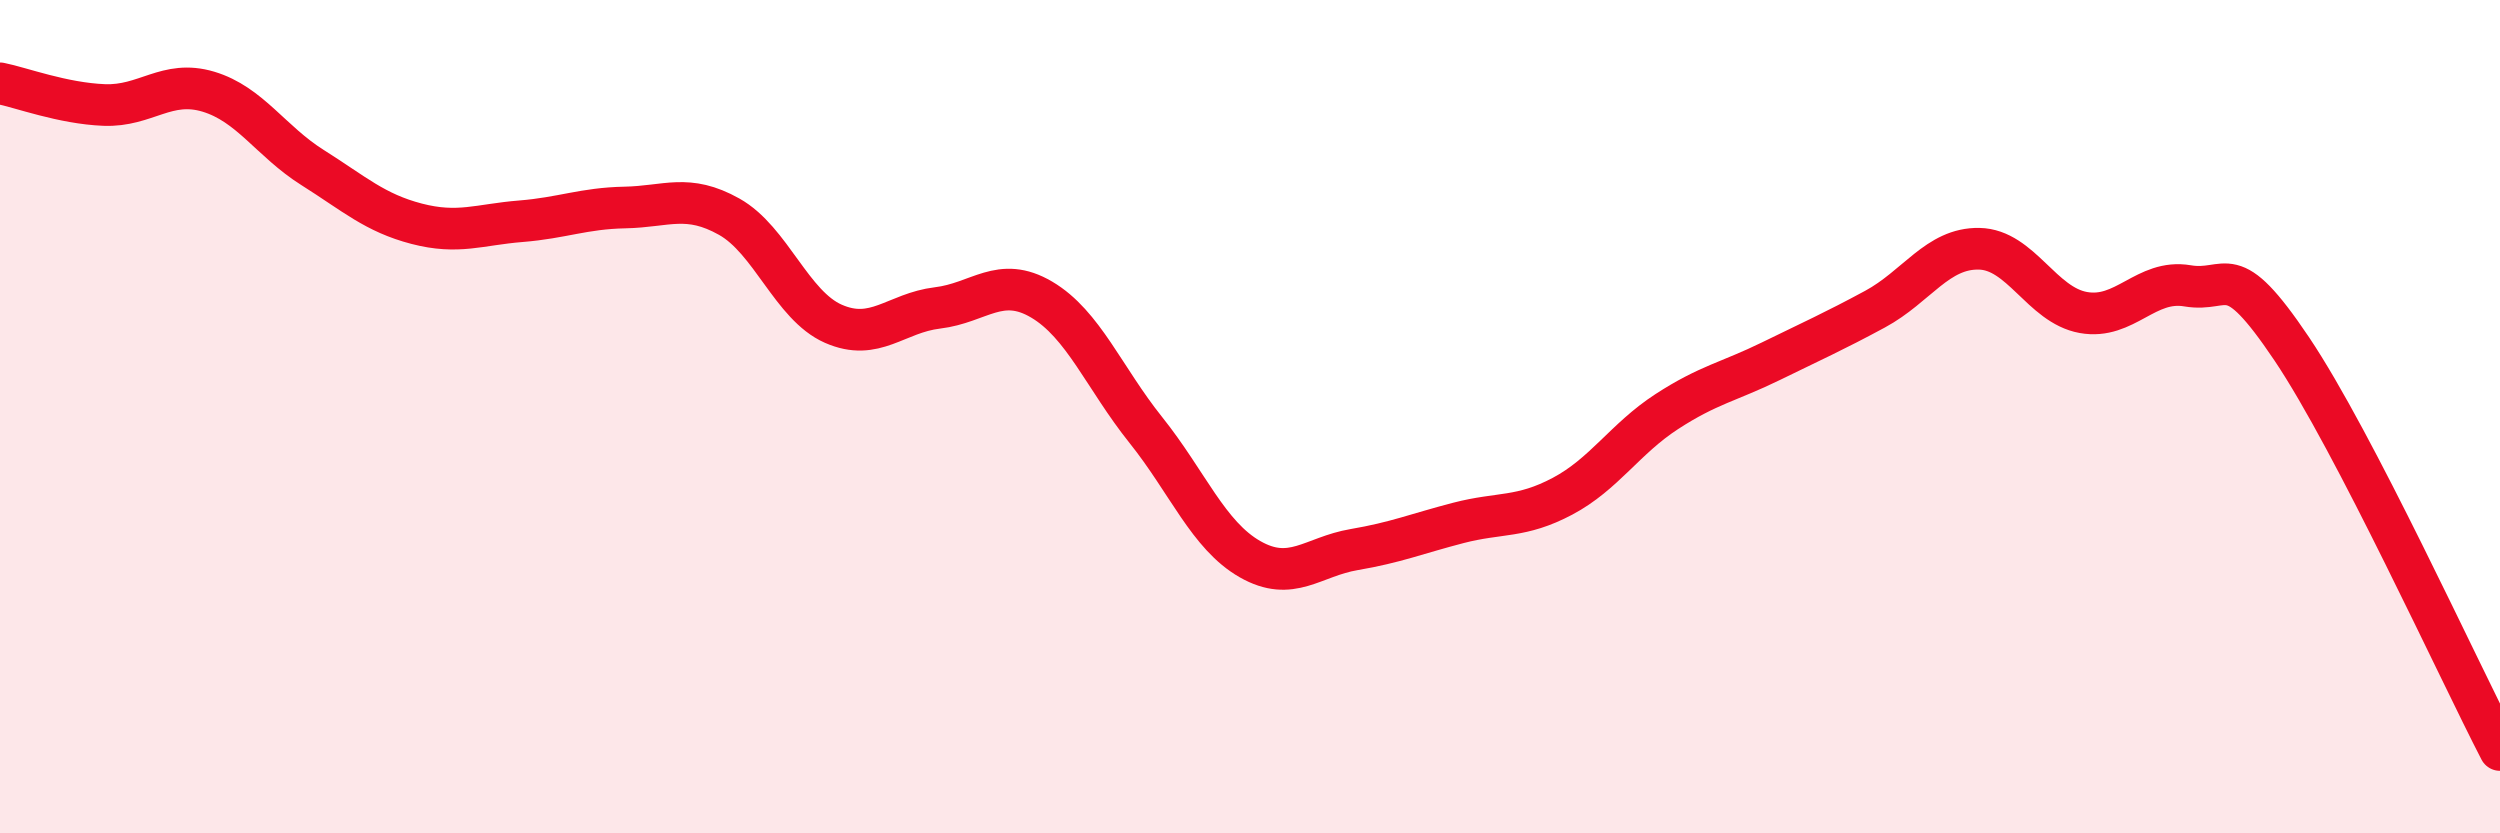 
    <svg width="60" height="20" viewBox="0 0 60 20" xmlns="http://www.w3.org/2000/svg">
      <path
        d="M 0,2 C 0.5,2.1 1.5,2.48 2.5,2.52 C 3.5,2.56 4,1.9 5,2.2 C 6,2.5 6.5,3.39 7.5,4.02 C 8.5,4.65 9,5.11 10,5.37 C 11,5.63 11.5,5.39 12.5,5.31 C 13.5,5.23 14,5 15,4.98 C 16,4.96 16.5,4.64 17.5,5.2 C 18.5,5.76 19,7.33 20,7.77 C 21,8.21 21.5,7.51 22.5,7.39 C 23.5,7.27 24,6.6 25,7.19 C 26,7.78 26.5,9.07 27.5,10.32 C 28.5,11.57 29,12.85 30,13.42 C 31,13.99 31.5,13.36 32.5,13.19 C 33.5,13.02 34,12.81 35,12.55 C 36,12.29 36.5,12.44 37.5,11.91 C 38.5,11.38 39,10.53 40,9.88 C 41,9.23 41.5,9.16 42.5,8.67 C 43.5,8.18 44,7.96 45,7.42 C 46,6.88 46.5,5.95 47.5,5.97 C 48.5,5.99 49,7.32 50,7.5 C 51,7.68 51.5,6.69 52.5,6.86 C 53.5,7.03 53.5,6.14 55,8.37 C 56.5,10.6 59,16.07 60,18L60 20L0 20Z"
        fill="#EB0A25"
        opacity="0.1"
        stroke-linecap="round"
        stroke-linejoin="round"
      />
      <path
        d="M 0,2 C 0.5,2.1 1.5,2.48 2.5,2.52 C 3.5,2.56 4,1.9 5,2.2 C 6,2.5 6.5,3.39 7.5,4.02 C 8.5,4.65 9,5.11 10,5.37 C 11,5.63 11.5,5.39 12.5,5.31 C 13.5,5.23 14,5 15,4.98 C 16,4.96 16.5,4.64 17.5,5.2 C 18.5,5.76 19,7.33 20,7.77 C 21,8.21 21.5,7.51 22.5,7.39 C 23.5,7.27 24,6.6 25,7.19 C 26,7.78 26.5,9.07 27.5,10.32 C 28.5,11.57 29,12.85 30,13.42 C 31,13.99 31.5,13.36 32.5,13.19 C 33.5,13.02 34,12.81 35,12.55 C 36,12.29 36.5,12.44 37.5,11.91 C 38.5,11.38 39,10.53 40,9.88 C 41,9.23 41.5,9.16 42.5,8.67 C 43.5,8.18 44,7.96 45,7.42 C 46,6.88 46.5,5.95 47.5,5.97 C 48.5,5.99 49,7.32 50,7.5 C 51,7.68 51.5,6.69 52.5,6.86 C 53.5,7.03 53.5,6.14 55,8.37 C 56.5,10.6 59,16.07 60,18"
        stroke="#EB0A25"
        stroke-width="1"
        fill="none"
        stroke-linecap="round"
        stroke-linejoin="round"
      />
    </svg>
  